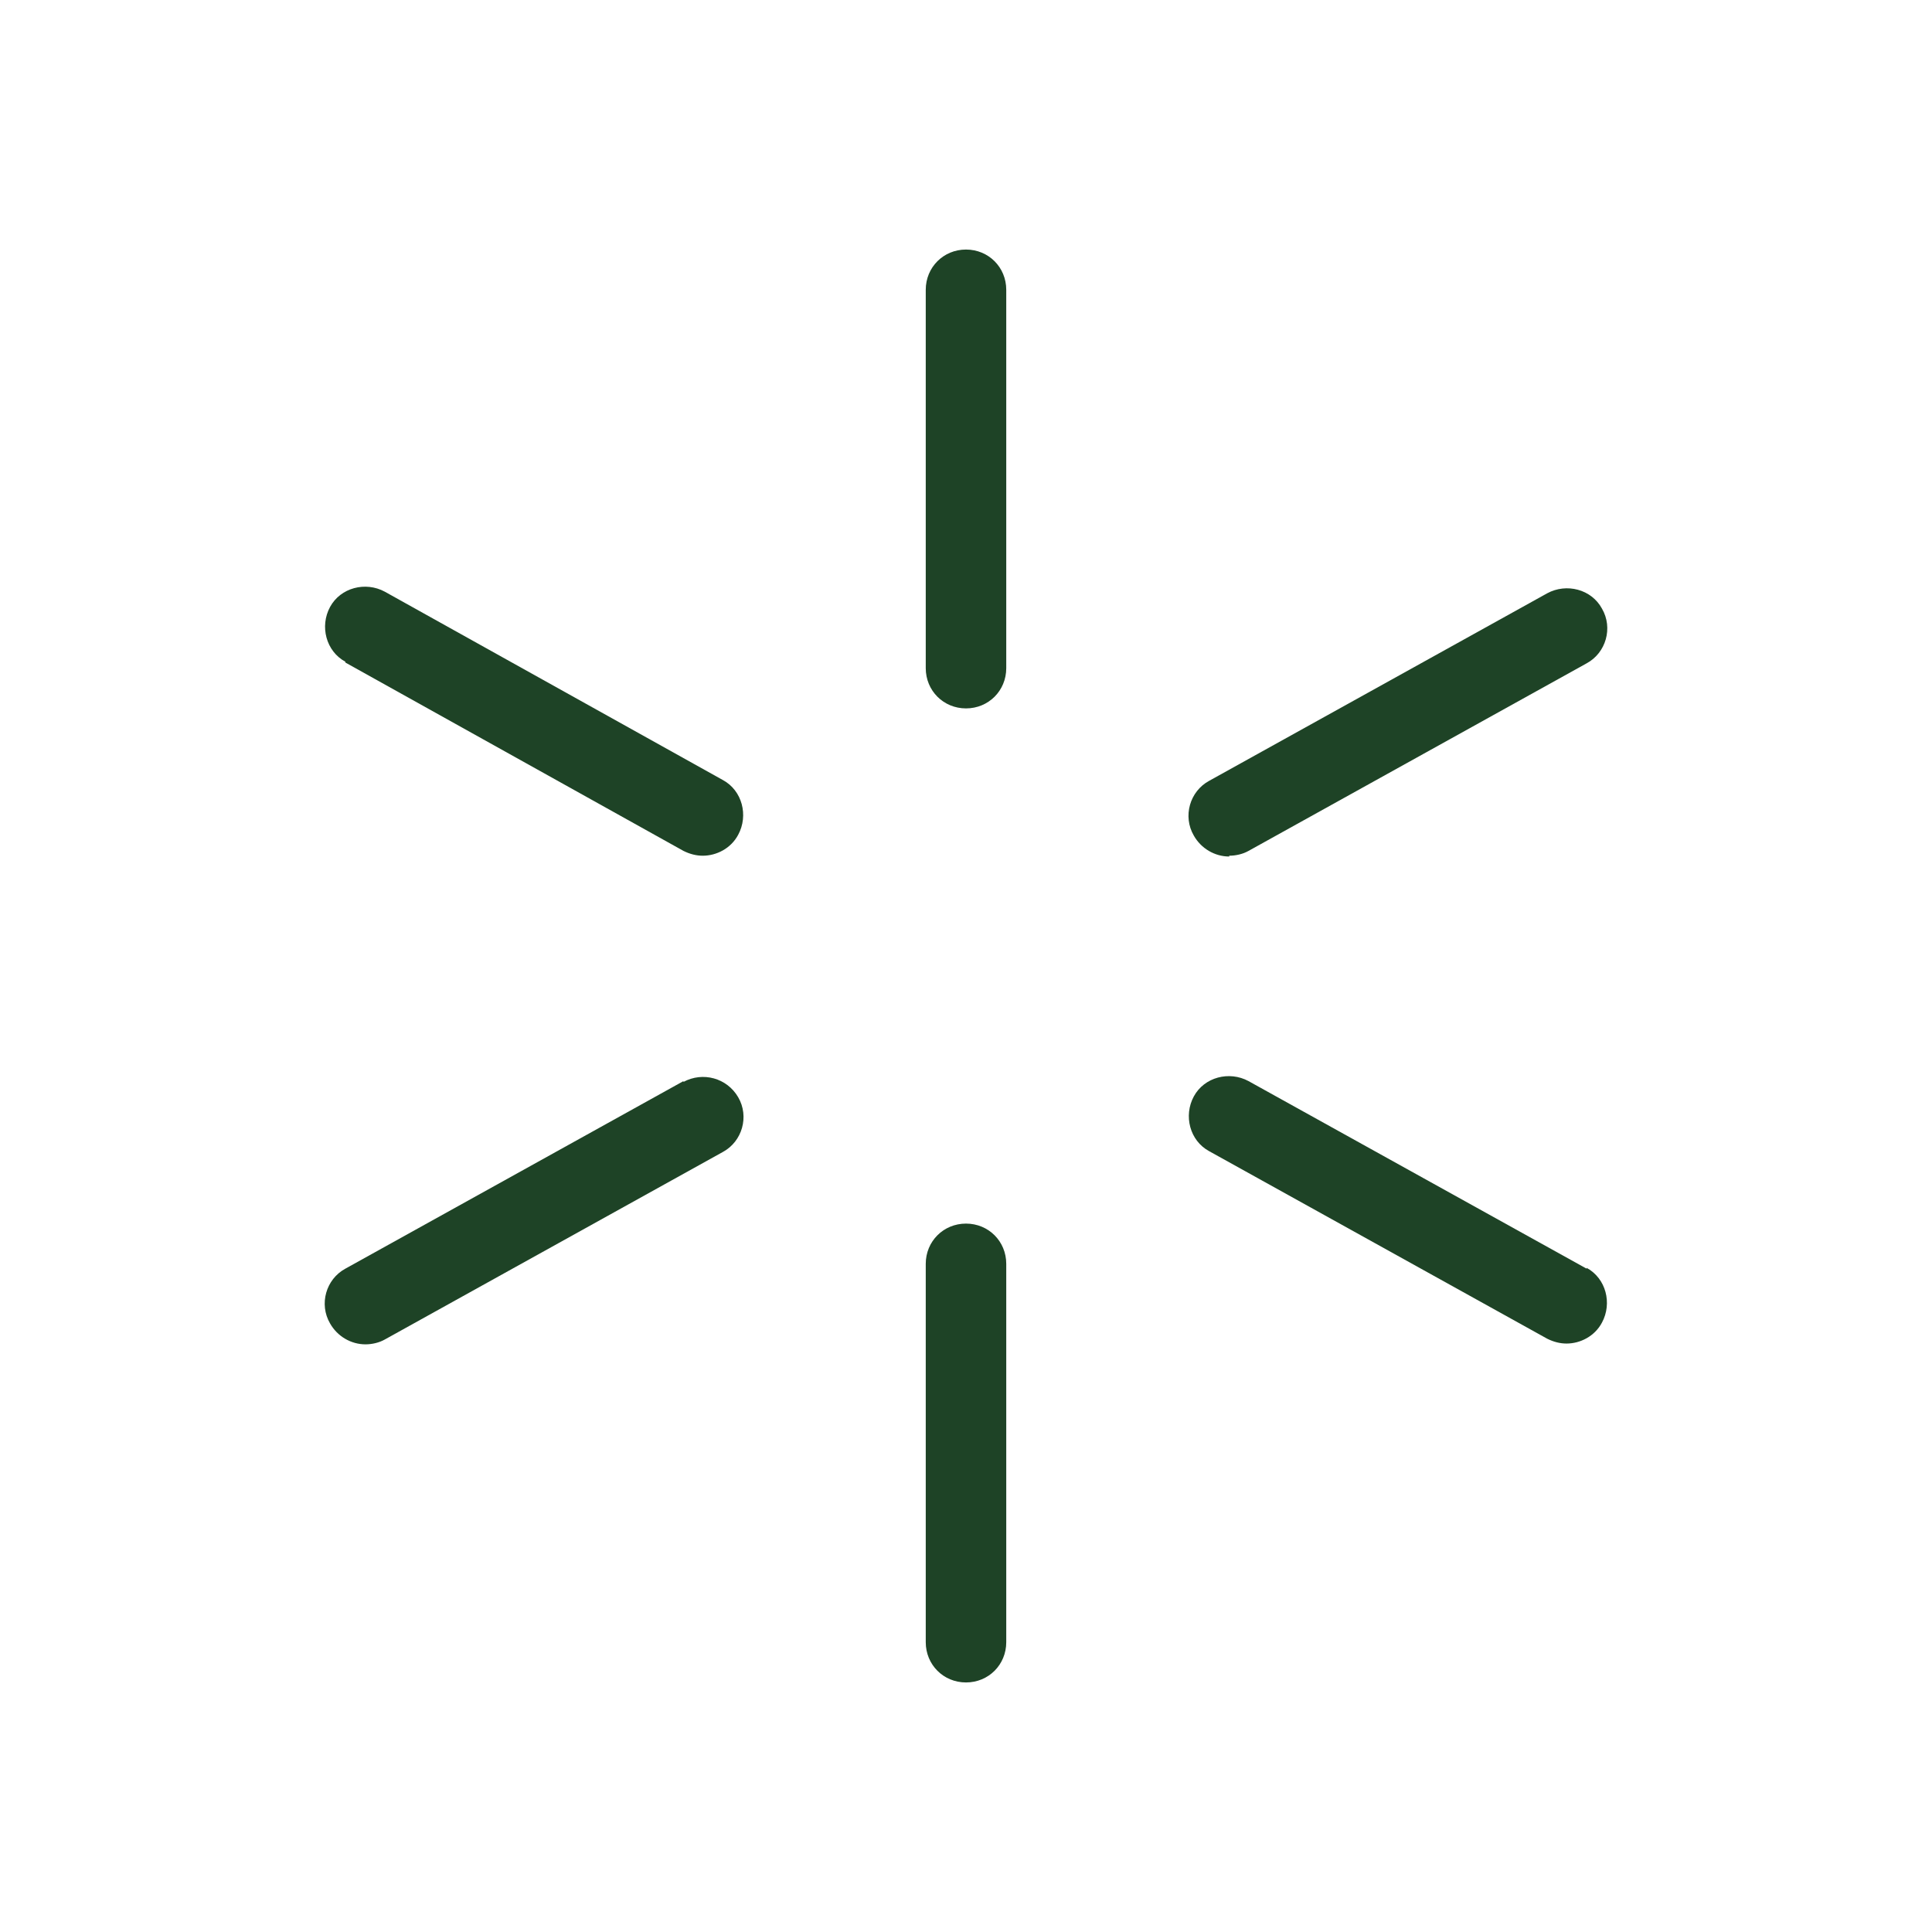 <?xml version="1.0" encoding="UTF-8"?>
<svg id="Layer_2" data-name="Layer 2" xmlns="http://www.w3.org/2000/svg" viewBox="0 0 24 24">
  <defs>
    <style>
      .cls-1 {
        fill: none;
      }

      .cls-2 {
        fill: #1e4326;
      }
    </style>
  </defs>
  <g id="Layer_1-2" data-name="Layer 1">
    <rect class="cls-1" width="24" height="24"/>
    <g>
      <path class="cls-2" d="M12,3.1c-.28,0-.5.22-.5.5v4.7c0,.28.22.5.5.5s.5-.22.5-.5V3.6c0-.28-.22-.5-.5-.5Z"/>
      <path class="cls-2" d="M15.27,10.63c.08,0,.17-.02.24-.06l4.2-2.33c.24-.13.33-.44.19-.68-.13-.24-.44-.32-.68-.19l-4.2,2.33c-.24.13-.33.44-.19.68.09.16.26.26.44.26Z"/>
      <path class="cls-2" d="M19.71,15.76l-4.2-2.33c-.24-.13-.55-.05-.68.19-.13.24-.05.55.19.68l4.2,2.33c.08.04.16.06.24.06.17,0,.35-.09.44-.26.13-.24.05-.55-.19-.68Z"/>
      <path class="cls-2" d="M12,15.2c-.28,0-.5.22-.5.5v4.7c0,.28.22.5.5.5s.5-.22.5-.5v-4.7c0-.28-.22-.5-.5-.5Z"/>
      <path class="cls-2" d="M8.49,13.43l-4.2,2.33c-.24.13-.33.44-.19.68.09.16.26.26.44.26.08,0,.17-.02.24-.06l4.2-2.33c.24-.13.33-.44.19-.68-.14-.24-.44-.32-.68-.19Z"/>
      <path class="cls-2" d="M4.29,8.23l4.2,2.34c.08.04.16.06.24.06.17,0,.35-.09.44-.26.13-.24.05-.55-.19-.68l-4.2-2.34c-.24-.13-.55-.05-.68.19-.13.24-.05.55.19.68Z"/>
    </g>
  </g>
</svg>